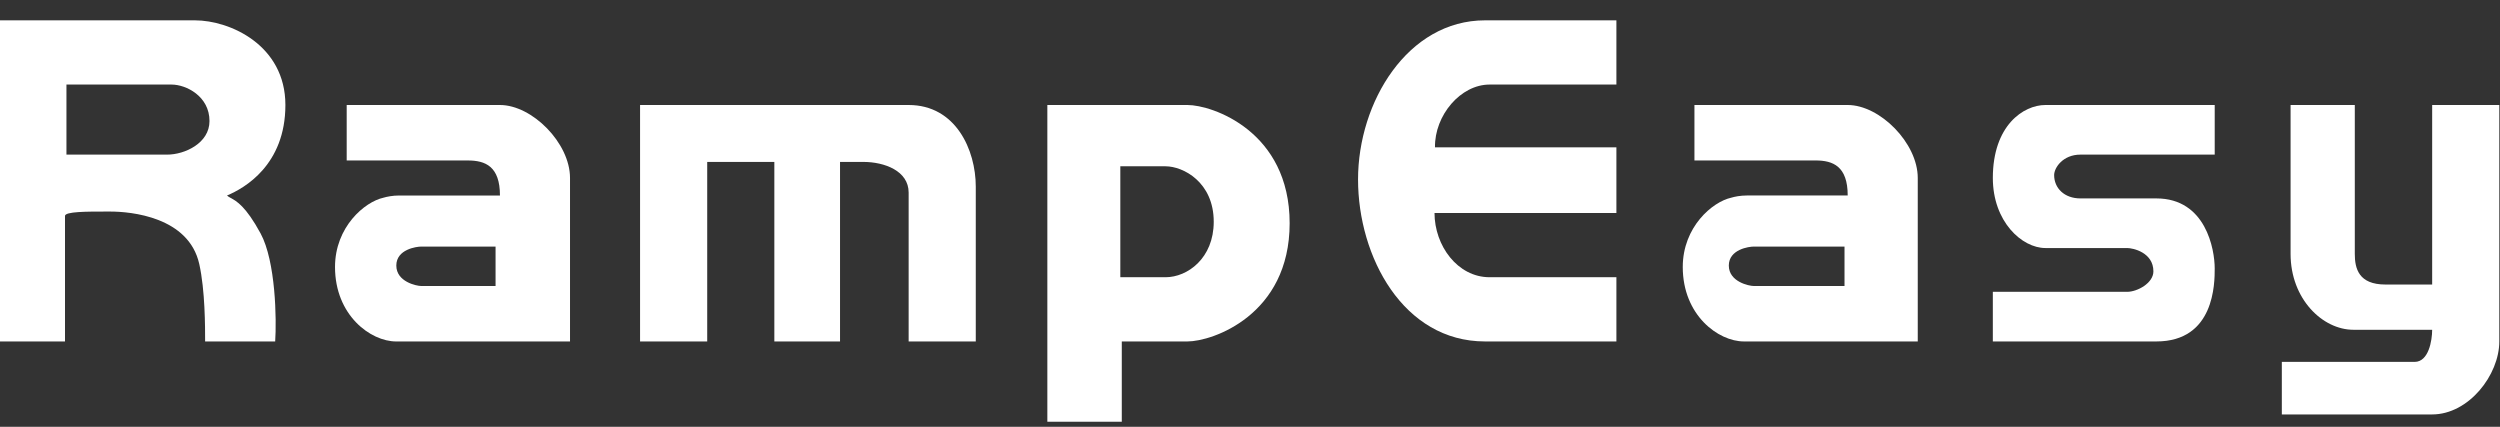 <svg width="164" height="28" viewBox="0 0 164 28" fill="none" xmlns="http://www.w3.org/2000/svg">
<rect x="0" y="0" width="164" height="28" fill="#333333" stroke="none"/>
<g clip-path="url(#clip0_21711_82031)">
<path d="M163.954 6.888H159.55V18.665H156.486C154.724 18.665 154.475 17.612 154.475 16.654V6.888H150.262V16.654C150.262 19.623 152.369 21.633 154.379 21.633H159.55C159.55 22.336 159.32 23.74 158.401 23.74H149.688V27.187H159.55C161.944 27.187 163.954 24.602 163.954 22.399V6.888Z" fill="white"/>
<path fill-rule="evenodd" clip-rule="evenodd" d="M-0.045 1.334V22.4H4.264V14.165C4.264 13.875 5.717 13.877 7.008 13.878C7.083 13.878 7.158 13.878 7.232 13.878C8.573 13.878 12.383 14.218 13.073 17.325C13.456 19.048 13.456 21.442 13.456 22.4H18.052C18.148 20.963 18.09 17.152 17.095 15.314C16.125 13.524 15.504 13.187 15.141 12.989C15.038 12.933 14.956 12.888 14.892 12.824C16.041 12.346 18.722 10.814 18.722 6.888C18.722 2.962 15.084 1.334 12.786 1.334H-0.045ZM4.359 10.143V5.547H11.254C12.211 5.547 13.743 6.313 13.743 7.941C13.743 9.396 12.115 10.143 10.966 10.143H4.359Z" fill="white"/>
<path fill-rule="evenodd" clip-rule="evenodd" d="M22.743 6.888V10.527H30.69C31.839 10.527 32.797 10.909 32.797 12.825H26.19C25.75 12.825 25.376 12.904 25.159 12.968C23.929 13.236 21.977 14.883 21.977 17.516C21.977 20.676 24.307 22.4 25.99 22.4H37.393V11.675C37.393 9.377 34.903 6.888 32.797 6.888H22.743ZM32.509 16.176V18.761H27.626C27.338 18.761 25.998 18.493 25.998 17.42C25.998 16.348 27.338 16.176 27.626 16.176H32.509Z" fill="white"/>
<path fill-rule="evenodd" clip-rule="evenodd" d="M111.155 6.888V10.526H119.102C120.251 10.526 121.209 10.909 121.209 12.824H114.602C114.162 12.824 113.788 12.903 113.571 12.968C112.341 13.236 110.389 14.883 110.389 17.516C110.389 20.676 112.719 22.399 114.402 22.399H125.805V11.675C125.805 9.377 123.315 6.888 121.209 6.888H111.155ZM121 16.176V18.761H115.038C114.751 18.761 113.41 18.493 113.41 17.421C113.41 16.348 114.751 16.176 115.038 16.176H121Z" fill="white"/>
<path d="M41.988 22.399V6.888H59.607C62.706 6.888 64.011 9.845 64.011 12.243V22.399H59.607V12.635C59.607 11.204 58.014 10.622 56.635 10.622H55.106V22.399H50.797V10.622H46.393V22.399H41.988Z" fill="white"/>
<path d="M106.036 22.399L97.418 22.399C92.056 22.399 89.088 16.846 89.088 11.771C89.088 6.696 92.343 1.334 97.418 1.334L106.036 1.334L106.036 5.547L97.716 5.547C95.812 5.547 94.104 7.566 94.135 9.664L106.036 9.664L106.036 13.973L94.104 13.973C94.104 16.111 95.613 18.186 97.716 18.186L106.036 18.186L106.036 22.399Z" fill="white"/>
<path fill-rule="evenodd" clip-rule="evenodd" d="M68.706 6.888V27.666H73.589V22.399H77.898C79.526 22.399 84.601 20.676 84.601 14.644C84.601 8.611 79.526 6.888 77.898 6.888H68.706ZM73.493 18.186V10.909H76.462C77.611 10.909 79.621 11.943 79.621 14.548C79.621 16.942 77.898 18.186 76.462 18.186H73.493Z" fill="white"/>
<path d="M145.285 10.143V6.888H134.178C132.741 6.888 130.73 8.228 130.73 11.675C130.73 14.548 132.646 16.271 134.178 16.271H139.54C139.923 16.271 141.263 16.559 141.263 17.803C141.263 18.569 140.21 19.144 139.54 19.144H130.73V22.399H141.455C145.285 22.399 145.285 18.569 145.285 17.612C145.285 16.367 144.71 13.016 141.455 13.016H136.476C135.422 13.016 134.752 12.345 134.752 11.484C134.752 11.005 135.327 10.143 136.476 10.143H145.285Z" fill="white"/>
</g>
<defs>
<clipPath id="clip0_21711_82031">
<rect width="164" height="28" fill="white"/>
</clipPath>
</defs>
</svg>
